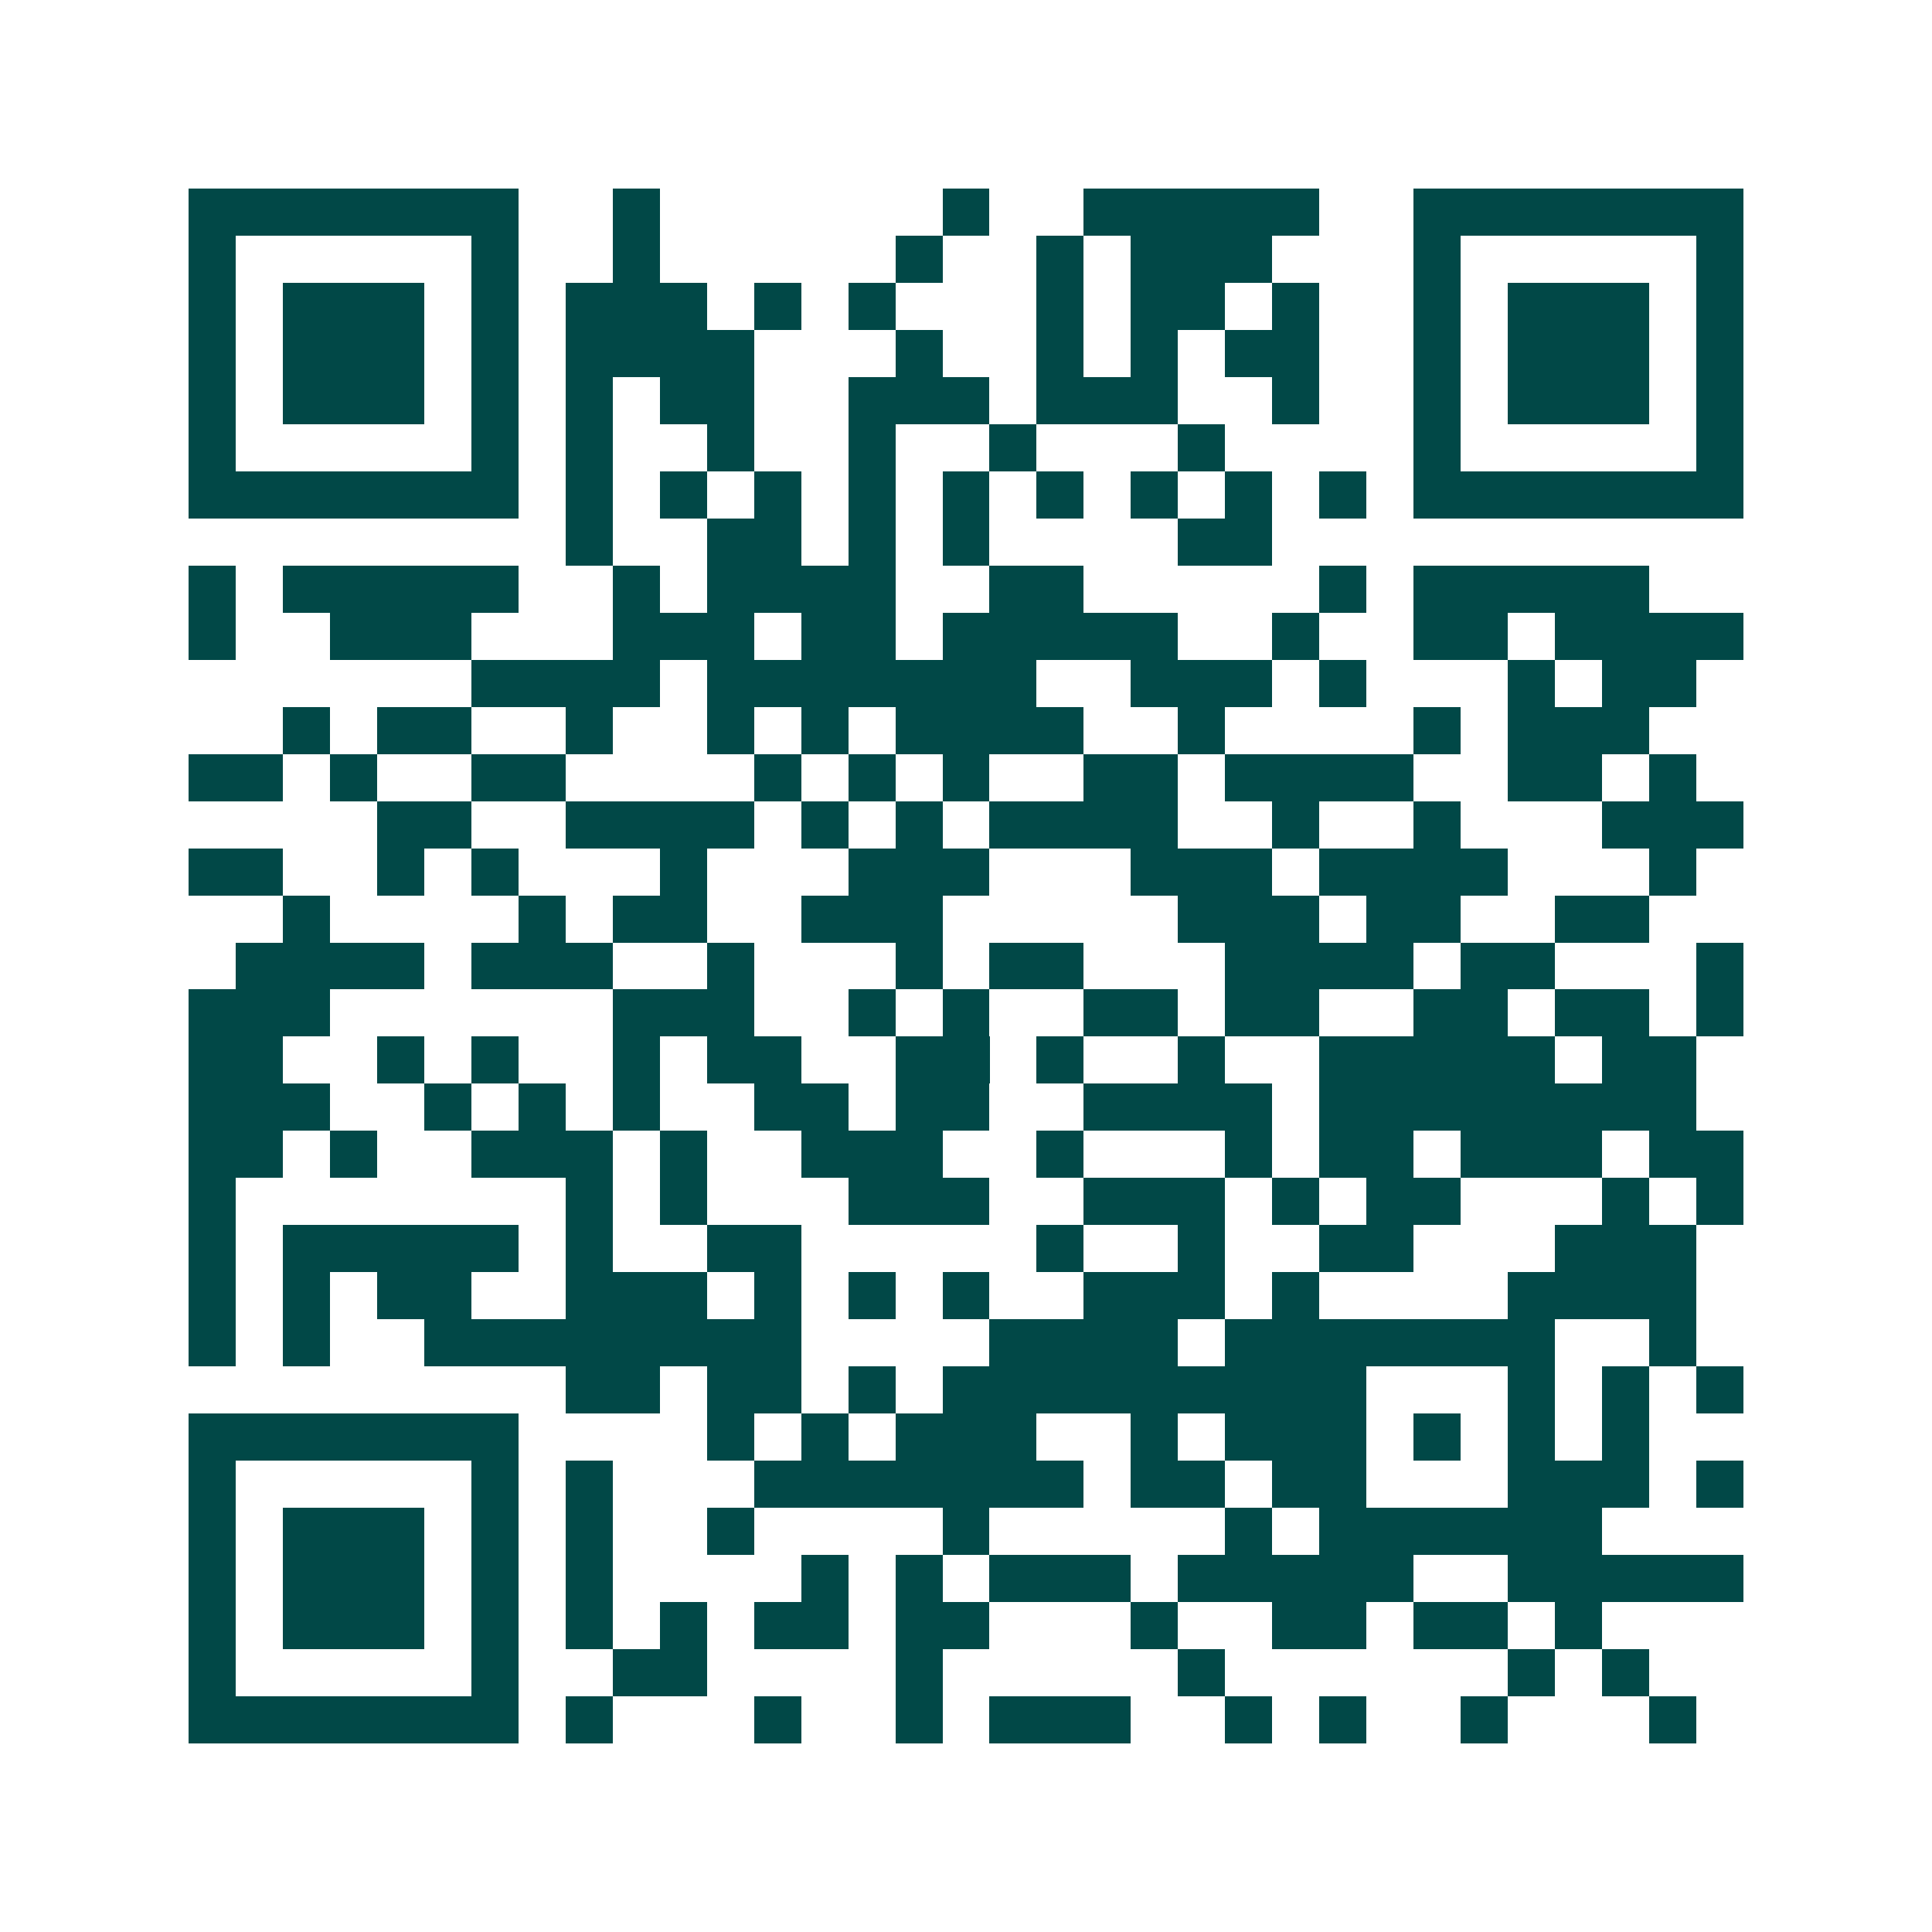 <svg xmlns="http://www.w3.org/2000/svg" width="200" height="200" viewBox="0 0 41 41" shape-rendering="crispEdges"><path fill="#ffffff" d="M0 0h41v41H0z"/><path stroke="#014847" d="M4 4.5h7m2 0h1m6 0h1m2 0h5m2 0h7M4 5.5h1m5 0h1m2 0h1m5 0h1m2 0h1m1 0h3m3 0h1m5 0h1M4 6.5h1m1 0h3m1 0h1m1 0h3m1 0h1m1 0h1m3 0h1m1 0h2m1 0h1m2 0h1m1 0h3m1 0h1M4 7.5h1m1 0h3m1 0h1m1 0h4m3 0h1m2 0h1m1 0h1m1 0h2m2 0h1m1 0h3m1 0h1M4 8.5h1m1 0h3m1 0h1m1 0h1m1 0h2m2 0h3m1 0h3m2 0h1m2 0h1m1 0h3m1 0h1M4 9.5h1m5 0h1m1 0h1m2 0h1m2 0h1m2 0h1m3 0h1m4 0h1m5 0h1M4 10.5h7m1 0h1m1 0h1m1 0h1m1 0h1m1 0h1m1 0h1m1 0h1m1 0h1m1 0h1m1 0h7M12 11.5h1m2 0h2m1 0h1m1 0h1m4 0h2M4 12.5h1m1 0h5m2 0h1m1 0h4m2 0h2m5 0h1m1 0h5M4 13.5h1m2 0h3m3 0h3m1 0h2m1 0h5m2 0h1m2 0h2m1 0h4M10 14.5h4m1 0h7m2 0h3m1 0h1m3 0h1m1 0h2M6 15.5h1m1 0h2m2 0h1m2 0h1m1 0h1m1 0h4m2 0h1m4 0h1m1 0h3M4 16.5h2m1 0h1m2 0h2m4 0h1m1 0h1m1 0h1m2 0h2m1 0h4m2 0h2m1 0h1M8 17.5h2m2 0h4m1 0h1m1 0h1m1 0h4m2 0h1m2 0h1m3 0h3M4 18.5h2m2 0h1m1 0h1m3 0h1m3 0h3m3 0h3m1 0h4m3 0h1M6 19.5h1m4 0h1m1 0h2m2 0h3m5 0h3m1 0h2m2 0h2M5 20.5h4m1 0h3m2 0h1m3 0h1m1 0h2m3 0h4m1 0h2m3 0h1M4 21.5h3m6 0h3m2 0h1m1 0h1m2 0h2m1 0h2m2 0h2m1 0h2m1 0h1M4 22.5h2m2 0h1m1 0h1m2 0h1m1 0h2m2 0h2m1 0h1m2 0h1m2 0h5m1 0h2M4 23.5h3m2 0h1m1 0h1m1 0h1m2 0h2m1 0h2m2 0h4m1 0h8M4 24.5h2m1 0h1m2 0h3m1 0h1m2 0h3m2 0h1m3 0h1m1 0h2m1 0h3m1 0h2M4 25.5h1m7 0h1m1 0h1m3 0h3m2 0h3m1 0h1m1 0h2m3 0h1m1 0h1M4 26.5h1m1 0h5m1 0h1m2 0h2m5 0h1m2 0h1m2 0h2m3 0h3M4 27.5h1m1 0h1m1 0h2m2 0h3m1 0h1m1 0h1m1 0h1m2 0h3m1 0h1m4 0h4M4 28.5h1m1 0h1m2 0h8m4 0h4m1 0h7m2 0h1M12 29.5h2m1 0h2m1 0h1m1 0h9m3 0h1m1 0h1m1 0h1M4 30.5h7m4 0h1m1 0h1m1 0h3m2 0h1m1 0h3m1 0h1m1 0h1m1 0h1M4 31.5h1m5 0h1m1 0h1m3 0h7m1 0h2m1 0h2m3 0h3m1 0h1M4 32.5h1m1 0h3m1 0h1m1 0h1m2 0h1m4 0h1m5 0h1m1 0h6M4 33.5h1m1 0h3m1 0h1m1 0h1m4 0h1m1 0h1m1 0h3m1 0h5m2 0h5M4 34.5h1m1 0h3m1 0h1m1 0h1m1 0h1m1 0h2m1 0h2m3 0h1m2 0h2m1 0h2m1 0h1M4 35.5h1m5 0h1m2 0h2m4 0h1m5 0h1m6 0h1m1 0h1M4 36.5h7m1 0h1m3 0h1m2 0h1m1 0h3m2 0h1m1 0h1m2 0h1m3 0h1"/></svg>
